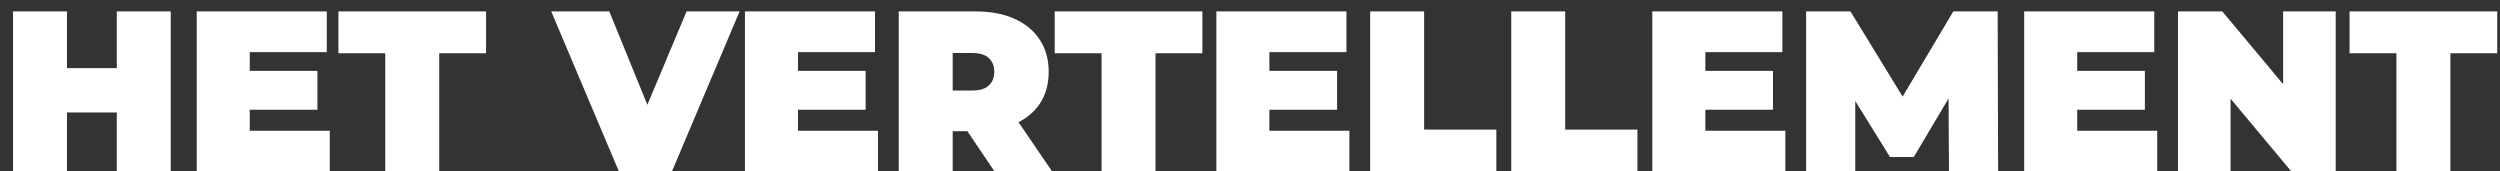 <svg width="175" height="12" viewBox="0 0 175 12" fill="none" xmlns="http://www.w3.org/2000/svg">
<rect x="0" y="0" width="175" height="12" fill="#333333" stroke="none"/>
<path d="M8.176 0.8H11.952V12H8.176V0.8ZM4.688 12H0.912V0.8H4.688V12ZM8.432 7.872H4.432V4.768H8.432V7.872ZM17.227 4.96H22.219V7.68H17.227V4.96ZM17.483 9.152H23.083V12H13.771V0.8H22.875V3.648H17.483V9.152ZM26.969 12V3.728H23.689V0.8H34.025V3.728H30.745V12H26.969ZM43.323 12L38.587 0.8H42.651L46.507 10.256H44.091L48.059 0.8H51.771L47.035 12H43.323ZM55.602 4.96H60.594V7.68H55.602V4.96ZM55.858 9.152H61.458V12H52.146V0.8H61.25V3.648H55.858V9.152ZM62.912 12V0.8H68.304C69.349 0.8 70.251 0.971 71.008 1.312C71.776 1.653 72.368 2.144 72.784 2.784C73.2 3.413 73.408 4.16 73.408 5.024C73.408 5.888 73.2 6.635 72.784 7.264C72.368 7.883 71.776 8.357 71.008 8.688C70.251 9.019 69.349 9.184 68.304 9.184H65.008L66.688 7.632V12H62.912ZM69.616 12L66.864 7.92H70.864L73.648 12H69.616ZM66.688 8.048L65.008 6.336H68.064C68.587 6.336 68.971 6.219 69.216 5.984C69.472 5.749 69.6 5.429 69.6 5.024C69.6 4.619 69.472 4.299 69.216 4.064C68.971 3.829 68.587 3.712 68.064 3.712H65.008L66.688 2V8.048ZM77.11 12V3.728H73.83V0.8H84.166V3.728H80.886V12H77.11ZM88.602 4.96H93.594V7.68H88.602V4.96ZM88.858 9.152H94.458V12H85.146V0.8H94.25V3.648H88.858V9.152ZM95.912 12V0.8H99.688V9.072H104.744V12H95.912ZM105.787 12V0.8H109.563V9.072H114.619V12H105.787ZM119.118 4.96H124.11V7.68H119.118V4.96ZM119.374 9.152H124.974V12H115.662V0.8H124.766V3.648H119.374V9.152ZM126.428 12V0.8H129.532L134.012 8.112H132.38L136.732 0.8H139.836L139.868 12H136.428L136.396 5.984H136.94L133.964 10.992H132.3L129.196 5.984H129.868V12H126.428ZM145.149 4.96H150.141V7.68H145.149V4.96ZM145.405 9.152H151.005V12H141.693V0.8H150.797V3.648H145.405V9.152ZM152.459 12V0.8H155.563L161.259 7.616H159.819V0.8H163.499V12H160.395L154.699 5.184H156.139V12H152.459ZM167.75 12V3.728H164.47V0.8H174.806V3.728H171.526V12H167.75Z" fill="white"/>
</svg>
